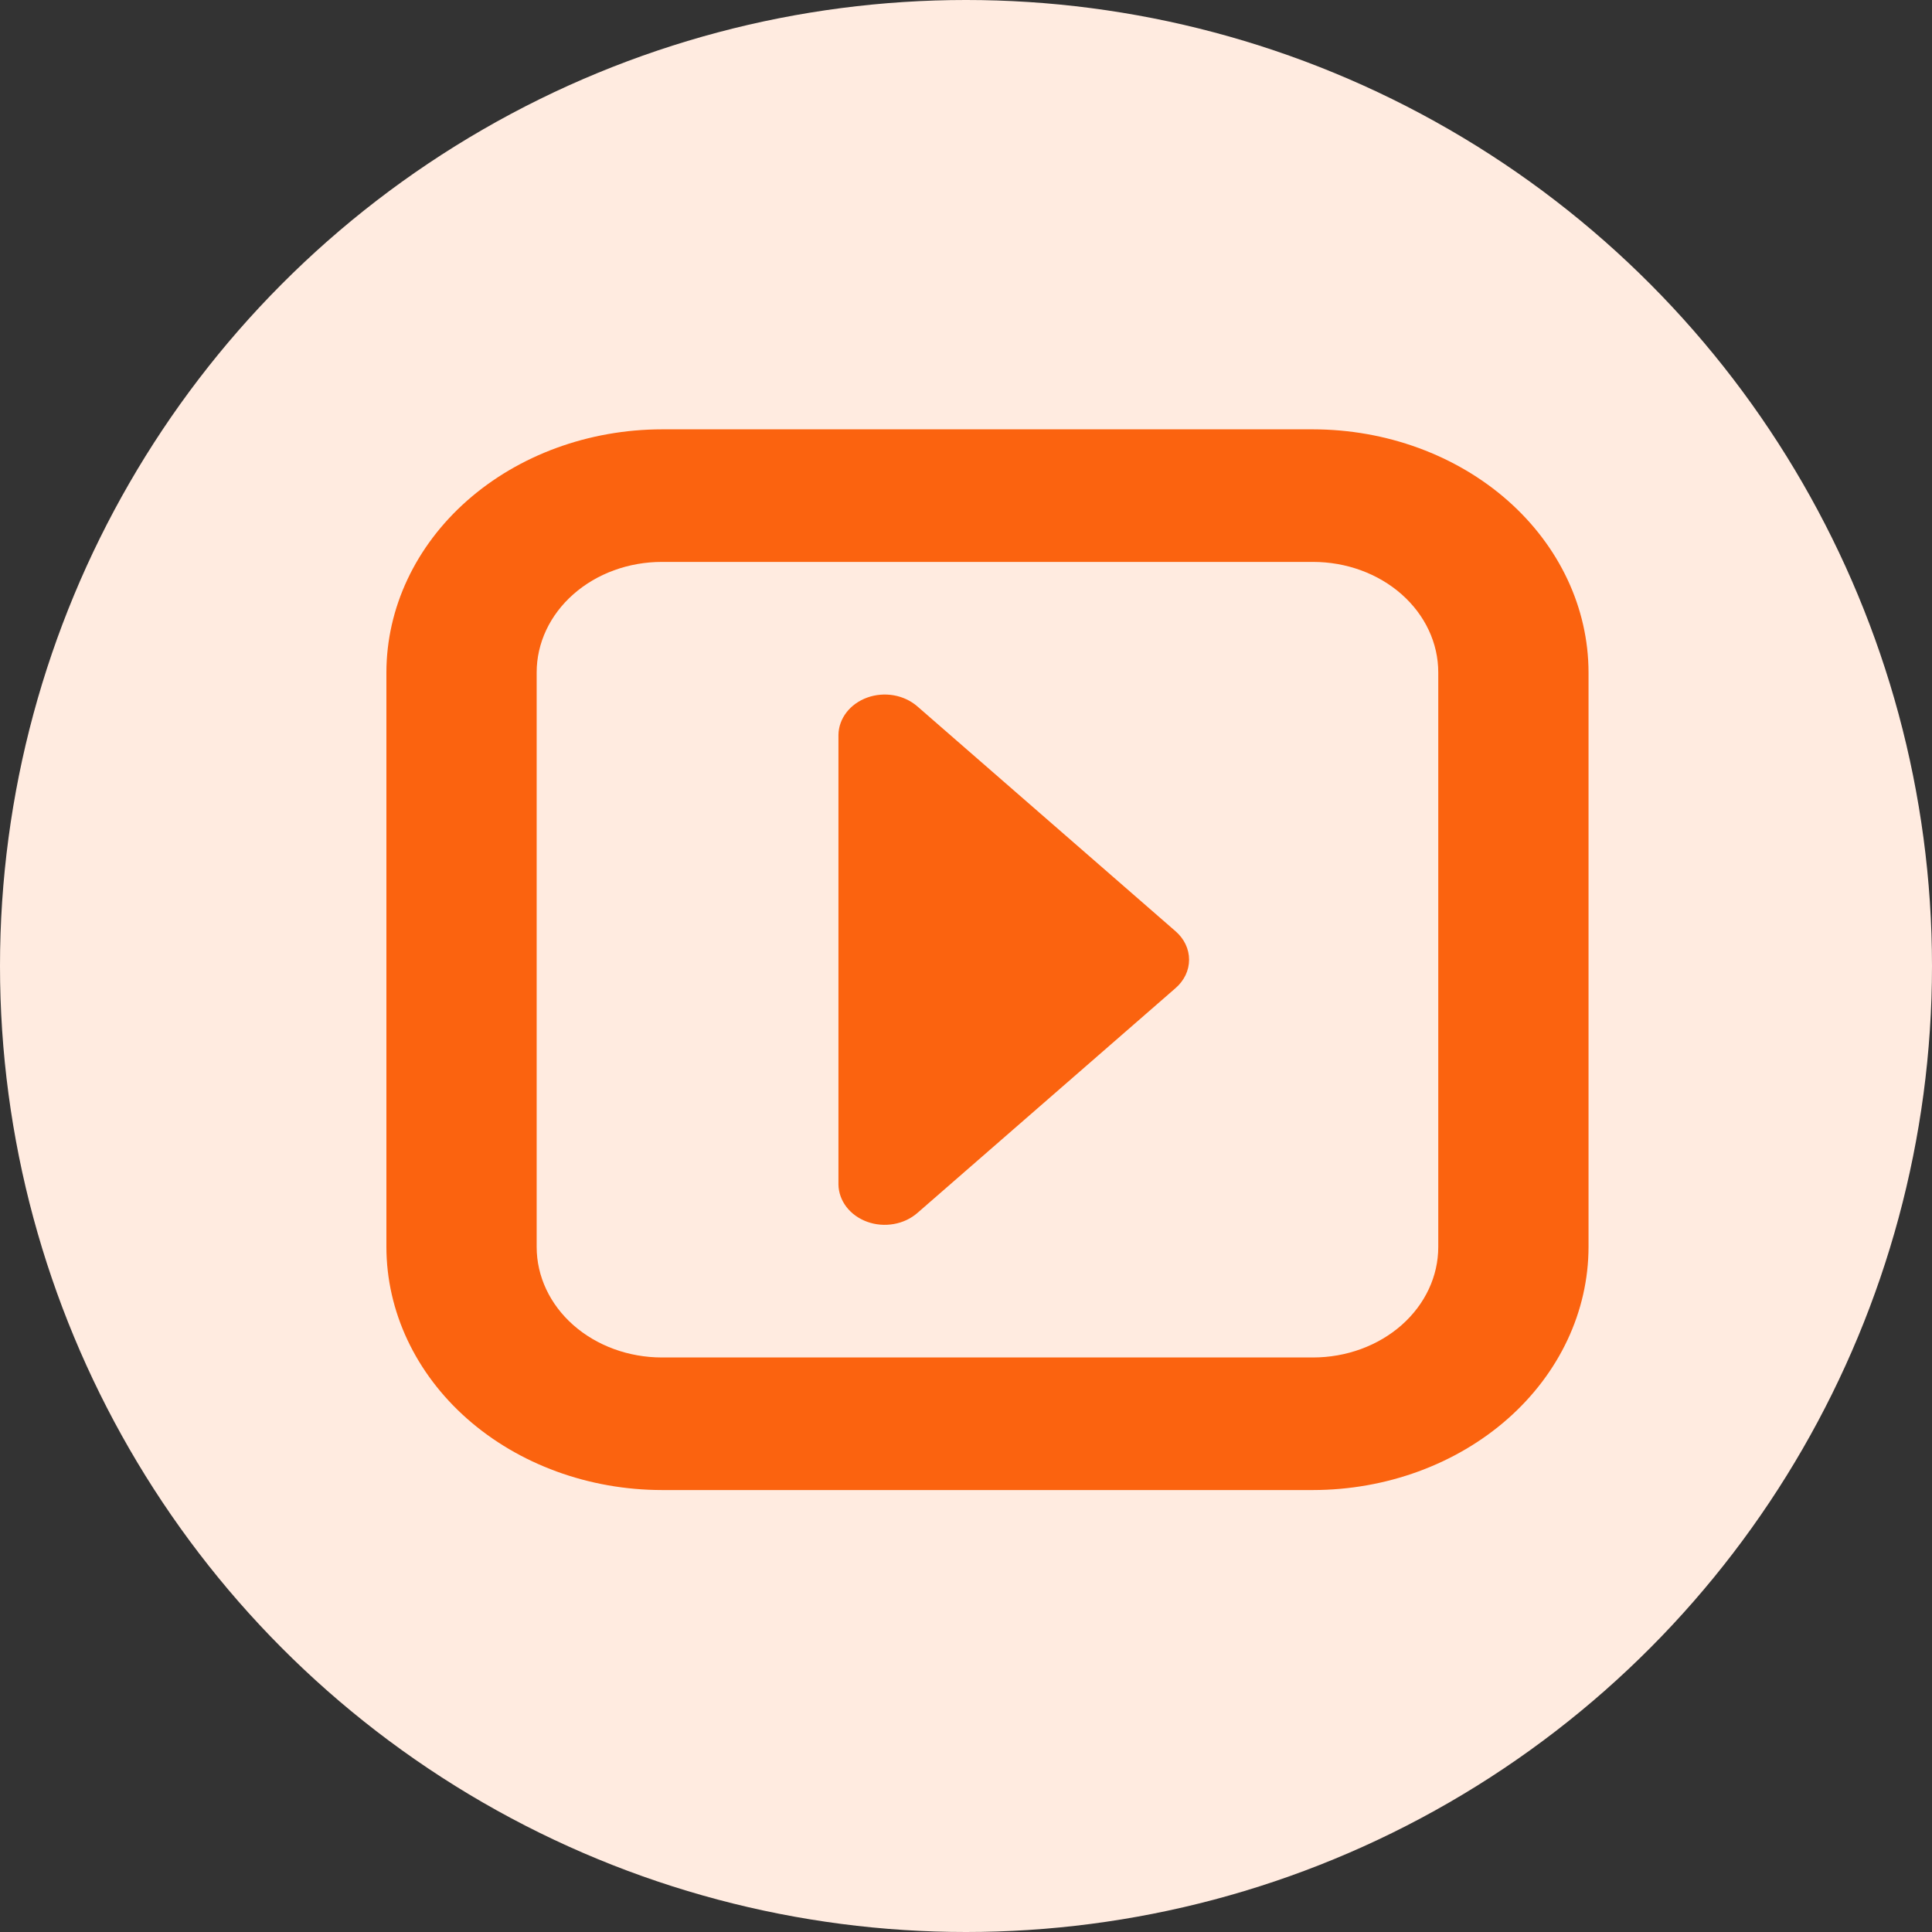 <?xml version="1.0" encoding="UTF-8"?>
<svg xmlns="http://www.w3.org/2000/svg" width="45" height="45" viewBox="0 0 45 45" fill="none">
  <rect x="0" y="0" width="45" height="45" fill="#333333" stroke="none"/>
  <circle cx="22.5" cy="22.5" r="22.5" fill="#FFEBE0"></circle>
  <g clip-path="url(#clip0_34_14521)">
    <path d="M37 15.662V29.044C36.998 30.545 36.322 31.984 35.119 33.046C33.916 34.107 32.285 34.704 30.583 34.706H15.417C13.715 34.704 12.084 34.107 10.881 33.046C9.678 31.984 9.002 30.545 9 29.044V15.662C9.002 14.161 9.678 12.722 10.881 11.66C12.084 10.599 13.715 10.002 15.417 10L30.583 10C32.285 10.002 33.916 10.599 35.119 11.66C36.322 12.722 36.998 14.161 37 15.662ZM12.5 29.044C12.5 29.727 12.807 30.381 13.354 30.864C13.901 31.346 14.643 31.618 15.417 31.618H30.583C31.357 31.618 32.099 31.346 32.646 30.864C33.193 30.381 33.5 29.727 33.5 29.044V15.662C33.5 14.979 33.193 14.325 32.646 13.842C32.099 13.359 31.357 13.088 30.583 13.088H15.417C14.643 13.088 13.901 13.359 13.354 13.842C12.807 14.325 12.5 14.979 12.5 15.662V29.044ZM21.367 28.253L27.38 23.016C27.48 22.93 27.559 22.826 27.614 22.713C27.668 22.599 27.696 22.477 27.696 22.353C27.696 22.229 27.668 22.107 27.614 21.993C27.559 21.879 27.48 21.776 27.38 21.69L21.367 16.453C21.216 16.322 21.026 16.232 20.818 16.195C20.61 16.159 20.395 16.177 20.199 16.248C20.003 16.319 19.835 16.439 19.716 16.593C19.597 16.747 19.532 16.93 19.529 17.116V27.59C19.532 27.776 19.597 27.958 19.716 28.113C19.835 28.267 20.003 28.387 20.199 28.458C20.395 28.529 20.61 28.547 20.818 28.51C21.026 28.474 21.216 28.384 21.367 28.253Z" fill="#FB630F"></path>
  </g>
  <defs>
    <clipPath id="clip0_34_14521">
      <rect width="28" height="24.706" fill="white" transform="translate(9 10)"></rect>
    </clipPath>
  </defs>
</svg>
